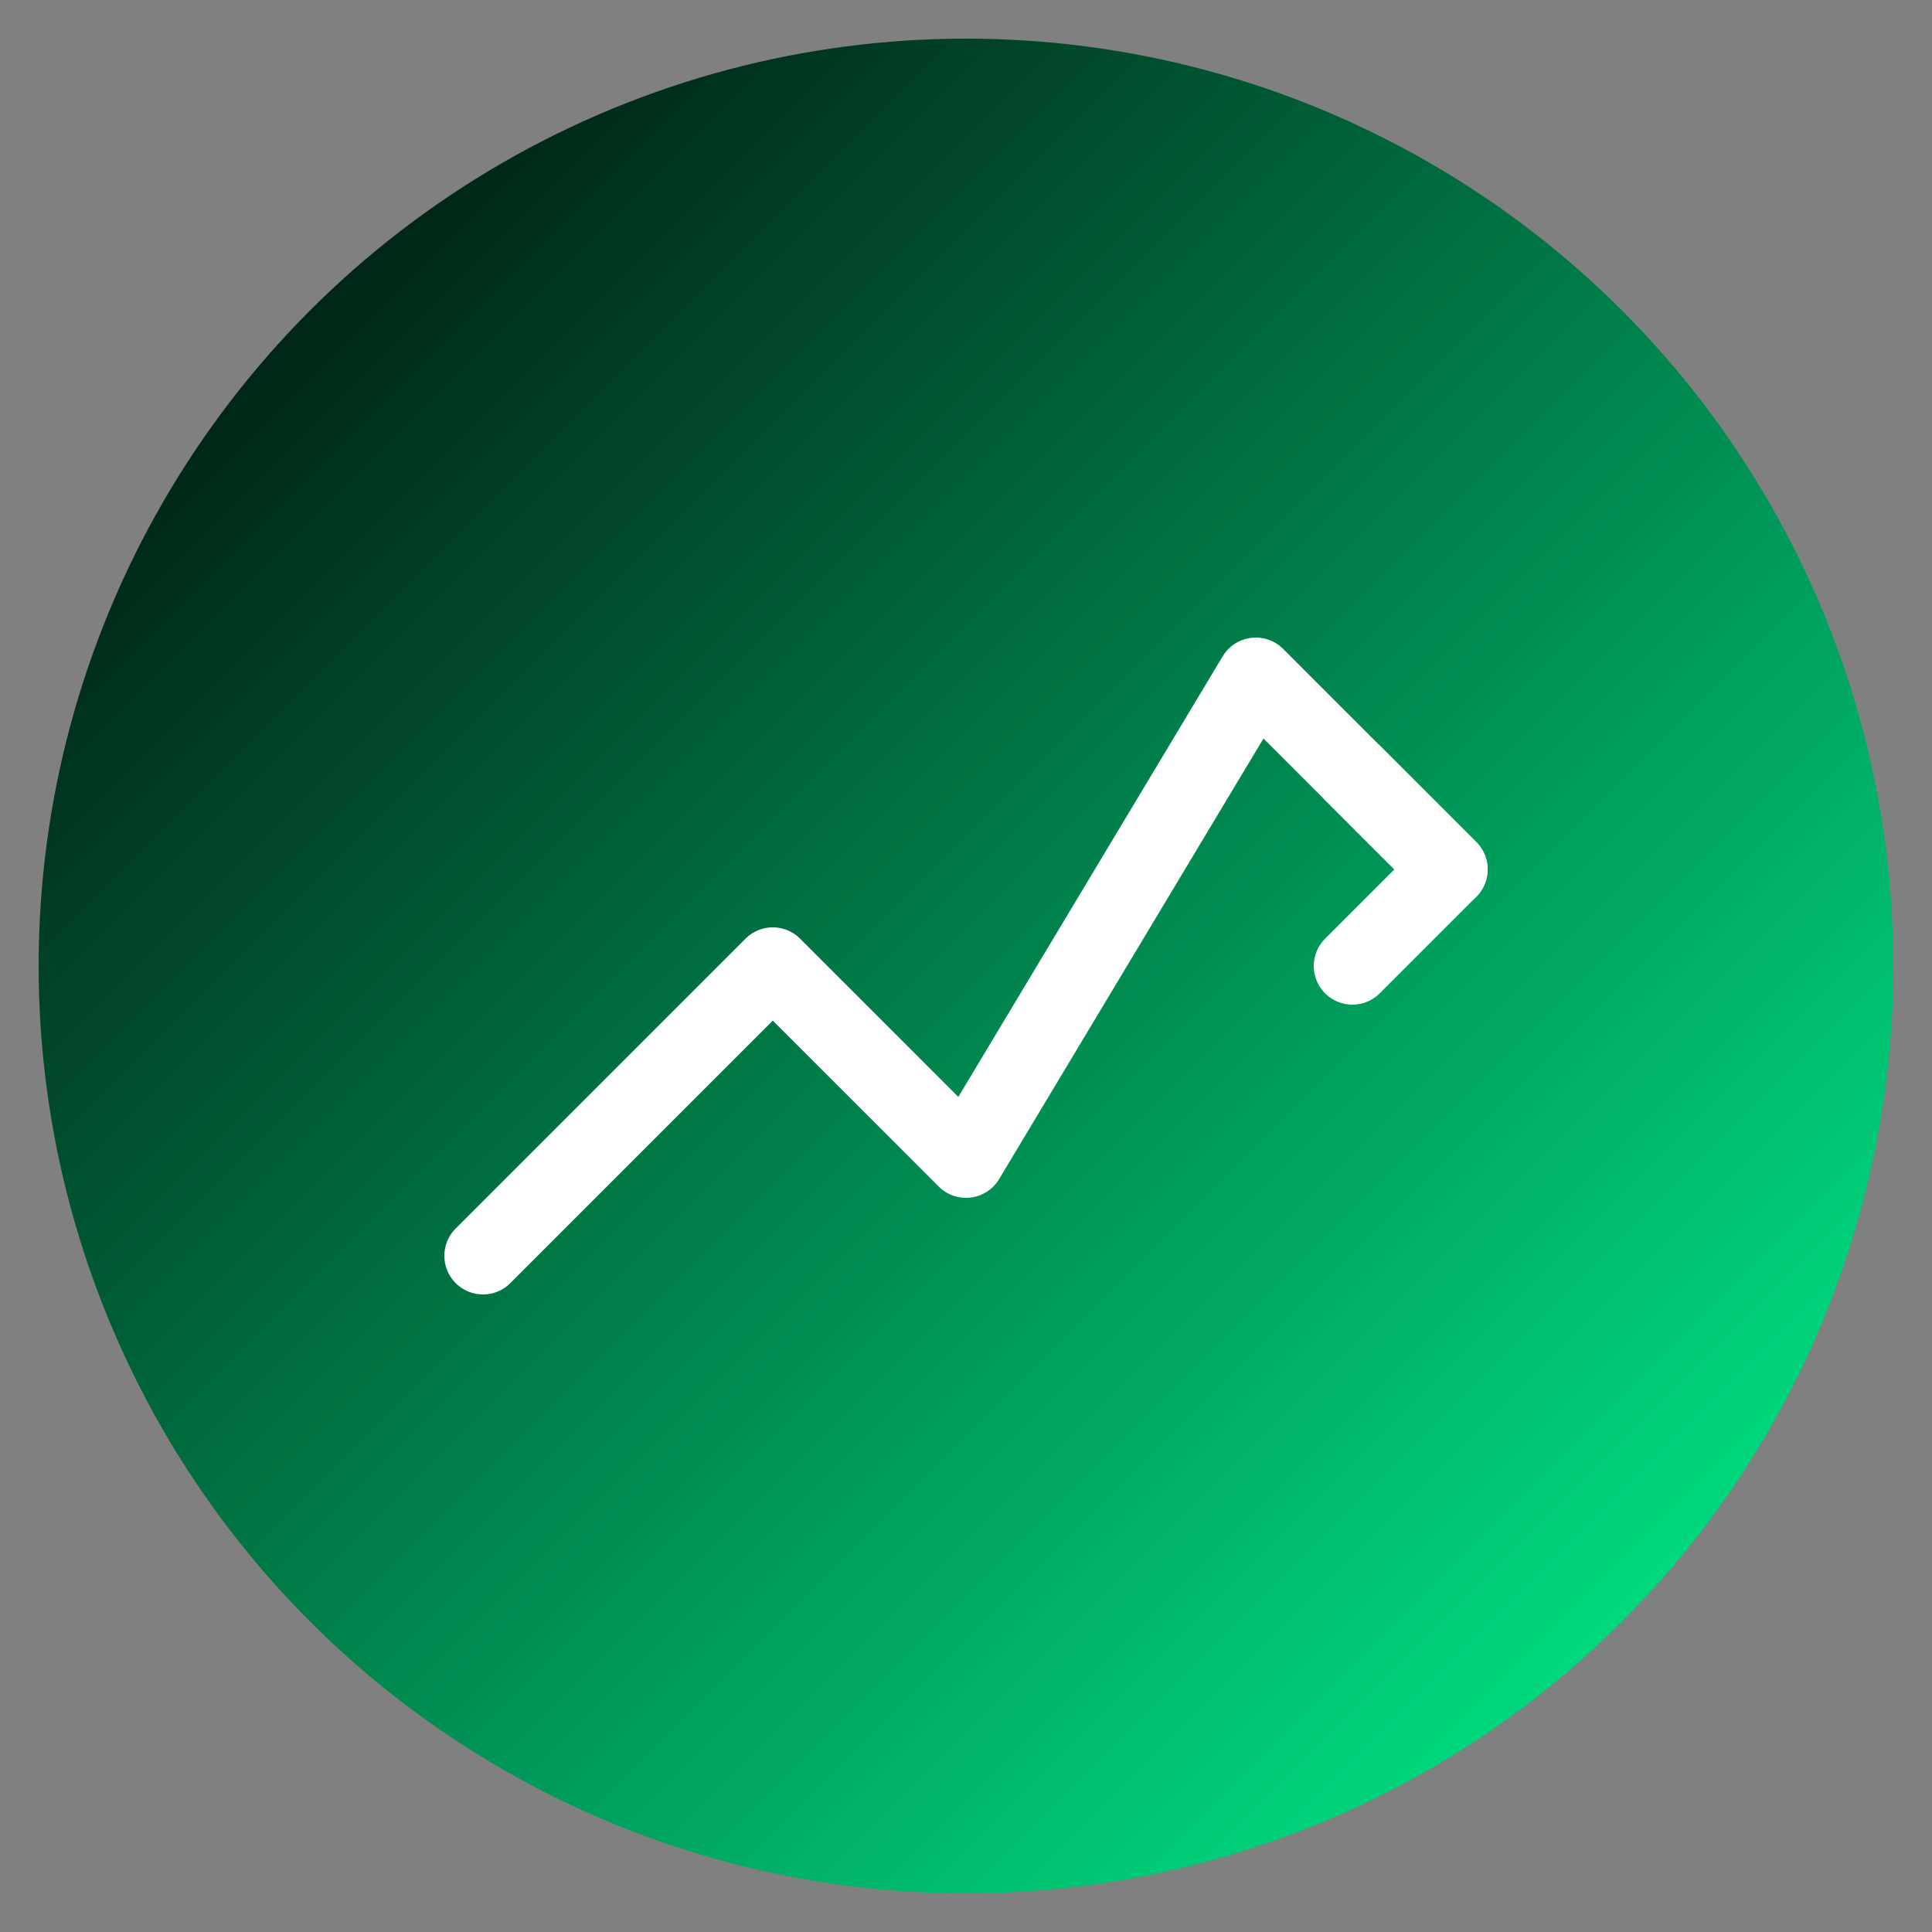 <svg xmlns="http://www.w3.org/2000/svg" viewBox="0 0 100 100">
  <rect x="0" y="0" width="100" height="100" fill="#808080" stroke="none"/>
  <defs>
    <linearGradient id="gradient" x1="0%" y1="0%" x2="100%" y2="100%">
      <stop offset="0%" style="stop-color:#000000;stop-opacity:1" />
      <stop offset="100%" style="stop-color:#00FF94;stop-opacity:1" />
    </linearGradient>
  </defs>
  <!-- Background circle -->
  <circle cx="50" cy="50" r="48" fill="url(#gradient)"/>
  <!-- Trending up arrow/chart icon -->
  <path d="M 25 65 L 40 50 L 50 60 L 65 35 L 75 45" 
        stroke="#FFFFFF" 
        stroke-width="4" 
        fill="none" 
        stroke-linecap="round" 
        stroke-linejoin="round"/>
  <!-- Arrow head -->
  <path d="M 70 40 L 75 45 L 70 50" 
        stroke="#FFFFFF" 
        stroke-width="4" 
        fill="none" 
        stroke-linecap="round" 
        stroke-linejoin="round"/>
</svg>

